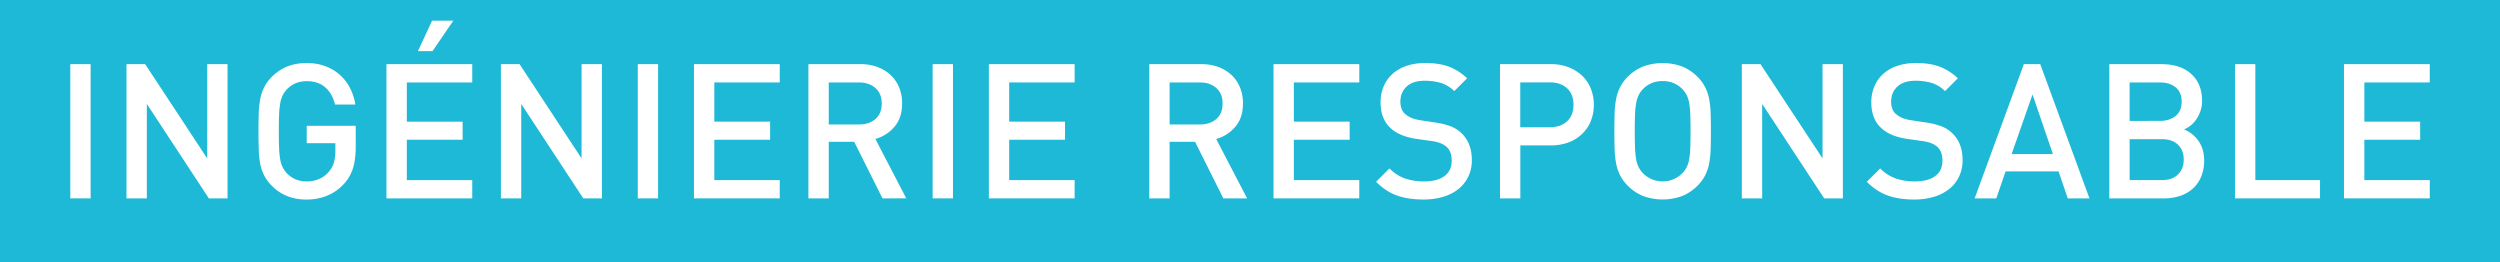 <svg xmlns="http://www.w3.org/2000/svg" id="Calque_1" data-name="Calque 1" viewBox="0 0 2705.13 283.47" preserveAspectRatio="xMinYMin">
  <defs>
    <style>
      .cls-1 {
        fill: #1eb9d6;
      }

      .cls-2 {
        isolation: isolate;
      }

      .cls-3 {
        fill: #fff;
      }

      .cls-4 {
        fill: none;
      }
    </style>
  </defs>
  <g>
    <rect class="cls-1" width="2705.13" height="283.47"/>
    <g class="cls-2">
      <path class="cls-3" d="M76.06,214.66V69.41h22V214.66Z"/>
      <path class="cls-3" d="M226,214.66l-67.12-102.2v102.2h-22V69.41h20.2l67.12,102v-102h22V214.66Z"/>
      <path class="cls-3" d="M384.92,158.36q0,14.28-3,23.77a45,45,0,0,1-10.1,17.23,50.86,50.86,0,0,1-18.25,12.55,58.84,58.84,0,0,1-21.73,4,55.46,55.46,0,0,1-21.22-3.78,49.46,49.46,0,0,1-16.31-10.91,45,45,0,0,1-8.27-11,49,49,0,0,1-4.38-12.55A91.9,91.9,0,0,1,280,162.13q-.3-8.67-.31-20.09t.31-20.1a92,92,0,0,1,1.74-15.5,48.87,48.87,0,0,1,4.38-12.55,44.79,44.79,0,0,1,8.27-11A49.65,49.65,0,0,1,310.66,72a55.65,55.65,0,0,1,21.22-3.77,56.51,56.51,0,0,1,20.61,3.57,48.5,48.5,0,0,1,26.52,24,58.93,58.93,0,0,1,5.5,17.34h-22q-2.85-12-10.61-18.67t-20-6.63q-13.06,0-21.62,9a26.76,26.76,0,0,0-4.39,6.33,31.58,31.58,0,0,0-2.65,8.46A90.63,90.63,0,0,0,302,123.88q-.31,7.35-.31,18.16t.31,18.15a90.79,90.79,0,0,0,1.22,12.35,31.58,31.58,0,0,0,2.65,8.46,26.56,26.56,0,0,0,4.39,6.33q8.57,9,21.62,9a33.76,33.76,0,0,0,13.37-2.65,27.72,27.72,0,0,0,10.5-7.75,26.13,26.13,0,0,0,5.61-10.2,47.39,47.39,0,0,0,1.53-12.65v-8.16h-31V136.12h53Z"/>
      <path class="cls-3" d="M418.17,214.66V69.41H511V89.2H440.2v42.43h60.39v19.59H440.2v43.66H511v19.78ZM468,55.33H452.24l15.3-33h23Z"/>
      <path class="cls-3" d="M631.15,214.66,564,112.46v102.2H542V69.41h20.2l67.11,102v-102h22V214.66Z"/>
      <path class="cls-3" d="M690.1,214.66V69.41h22V214.66Z"/>
      <path class="cls-3" d="M750.9,214.66V69.41h92.82V89.2h-70.8v42.43h60.39v19.59H772.92v43.66h70.8v19.78Z"/>
      <path class="cls-3" d="M954.89,214.66l-30.6-61.2H896.75v61.2h-22V69.41H931a51.88,51.88,0,0,1,18.67,3.17,42.42,42.42,0,0,1,14.18,8.76A38,38,0,0,1,973,94.81a45.37,45.37,0,0,1,3.16,17q0,15.72-8.36,25.4a41.64,41.64,0,0,1-20.61,13.16l33.46,64.26Zm-.81-102.61q0-10.81-6.84-16.83t-17.85-6H896.75v45.49h32.64q11,0,17.85-5.91T954.08,112.05Z"/>
      <path class="cls-3" d="M1009.16,214.66V69.41h22V214.66Z"/>
      <path class="cls-3" d="M1070,214.66V69.41h92.82V89.2H1092v42.43h60.39v19.59H1092v43.66h70.79v19.78Z"/>
      <path class="cls-3" d="M1323.73,214.66l-30.6-61.2h-27.55v61.2h-22V69.41h56.31a51.92,51.92,0,0,1,18.67,3.17,42.48,42.48,0,0,1,14.17,8.76,37.82,37.82,0,0,1,9.08,13.47,45.18,45.18,0,0,1,3.16,17q0,15.72-8.36,25.4A41.61,41.61,0,0,1,1316,150.4l33.45,64.26Zm-.82-102.61q0-10.81-6.83-16.83t-17.85-6h-32.65v45.49h32.65q11,0,17.85-5.91T1322.91,112.05Z"/>
      <path class="cls-3" d="M1378,214.66V69.41h92.83V89.2H1400v42.43h60.39v19.59H1400v43.66h70.8v19.78Z"/>
      <path class="cls-3" d="M1592.6,173.25a40.48,40.48,0,0,1-3.88,17.95,38.46,38.46,0,0,1-10.81,13.47,48.44,48.44,0,0,1-16.52,8.36,73.58,73.58,0,0,1-21,2.86q-16.51,0-28.66-4.29T1489,196.71l14.48-14.48a44,44,0,0,0,17.14,11,63.25,63.25,0,0,0,20.19,3.06q14.49,0,22.24-5.81t7.75-16.63q0-10.2-5.71-15.09-5.31-4.7-15.91-6.13L1532,150.2q-18.15-2.87-27.34-11.63-10.8-9.8-10.81-27.95a43.42,43.42,0,0,1,3.37-17.24,38.07,38.07,0,0,1,9.59-13.46,43.14,43.14,0,0,1,15.2-8.67,63,63,0,0,1,20.4-3.06q14.68,0,25.19,3.88a59.22,59.22,0,0,1,19.89,12.64l-13.87,13.87a35.4,35.4,0,0,0-14.69-8.87,61.25,61.25,0,0,0-17.34-2.34q-12.86,0-19.58,6.32T1515.28,110a22.43,22.43,0,0,0,1.23,7.55,13.64,13.64,0,0,0,4.08,5.92,25,25,0,0,0,6.42,4,43.37,43.37,0,0,0,9.49,2.55l17.34,2.65a79,79,0,0,1,16.12,4.08,35.46,35.46,0,0,1,10.81,6.74Q1592.59,154.27,1592.6,173.25Z"/>
      <path class="cls-3" d="M1724.6,113.48a45.89,45.89,0,0,1-3.27,17.54,40.21,40.21,0,0,1-9.38,13.87,42.84,42.84,0,0,1-14.69,9.19,53.67,53.67,0,0,1-19.18,3.26h-33v57.32h-22V69.41h55.08a52,52,0,0,1,19.18,3.37A44.87,44.87,0,0,1,1712,82a38.9,38.9,0,0,1,9.38,14A46.94,46.94,0,0,1,1724.6,113.48Zm-22,0q0-11.62-7-18t-18.66-6.33H1645v48.55h31.83q11.63,0,18.66-6.32T1702.56,113.48Z"/>
      <path class="cls-3" d="M1851.28,142q0,11.43-.31,20.09a92,92,0,0,1-1.73,15.51,49,49,0,0,1-4.38,12.55,45.23,45.23,0,0,1-8.27,11,49.4,49.4,0,0,1-16.32,10.91,61.42,61.42,0,0,1-42.43,0,49.4,49.4,0,0,1-16.32-10.91,44.92,44.92,0,0,1-8.26-11,48.64,48.64,0,0,1-4.39-12.55,92,92,0,0,1-1.73-15.51q-.32-8.67-.31-20.09t.31-20.1a92.08,92.08,0,0,1,1.73-15.5,48.51,48.51,0,0,1,4.39-12.55,44.73,44.73,0,0,1,8.26-11A49.58,49.58,0,0,1,1777.84,72a61.58,61.58,0,0,1,42.43,0,49.58,49.58,0,0,1,16.32,10.92,45,45,0,0,1,8.27,11,48.87,48.87,0,0,1,4.38,12.55,92.08,92.08,0,0,1,1.73,15.5Q1851.29,130.61,1851.28,142Zm-22,0q0-10.81-.31-18.16a93.5,93.5,0,0,0-1.22-12.44,30.54,30.54,0,0,0-2.65-8.47,28.52,28.52,0,0,0-4.39-6.22q-8.57-9-21.62-9t-21.63,9a26.72,26.72,0,0,0-4.38,6.33,31.93,31.93,0,0,0-2.66,8.46,90.63,90.63,0,0,0-1.22,12.34q-.32,7.35-.31,18.16t.31,18.05a93.21,93.21,0,0,0,1.22,12.35,30.56,30.56,0,0,0,2.66,8.46,27.58,27.58,0,0,0,4.38,6.22,29.76,29.76,0,0,0,9.59,6.73,30.78,30.78,0,0,0,24.07,0,29.76,29.76,0,0,0,9.59-6.73,28.28,28.28,0,0,0,4.39-6.22,30.47,30.47,0,0,0,2.65-8.36,90.79,90.79,0,0,0,1.22-12.35Q1829.26,152.86,1829.25,142Z"/>
      <path class="cls-3" d="M1973.88,214.66l-67.12-102.2v102.2h-22V69.41h20.2l67.12,102v-102h22V214.66Z"/>
      <path class="cls-3" d="M2123.62,173.25a40.48,40.48,0,0,1-3.88,17.95,38.57,38.57,0,0,1-10.81,13.47,48.62,48.62,0,0,1-16.52,8.36,73.58,73.58,0,0,1-21,2.86q-16.53,0-28.66-4.29T2020,196.71l14.48-14.48a44,44,0,0,0,17.14,11,63.31,63.31,0,0,0,20.2,3.06q14.49,0,22.24-5.81t7.75-16.63q0-10.2-5.72-15.09-5.3-4.7-15.91-6.13L2063,150.2q-18.17-2.87-27.34-11.63-10.82-9.8-10.81-27.95a43.25,43.25,0,0,1,3.37-17.24,38,38,0,0,1,9.58-13.46,43.14,43.14,0,0,1,15.2-8.67,63.07,63.07,0,0,1,20.4-3.06q14.68,0,25.19,3.88a59.26,59.26,0,0,1,19.9,12.64l-13.87,13.87A35.46,35.46,0,0,0,2090,89.71a61.32,61.32,0,0,0-17.35-2.34q-12.84,0-19.58,6.32T2046.3,110a22.69,22.69,0,0,0,1.22,7.55,13.81,13.81,0,0,0,4.08,5.92,25.27,25.27,0,0,0,6.43,4,43.42,43.42,0,0,0,9.48,2.55l17.35,2.65a78.89,78.89,0,0,1,16.11,4.08,35.46,35.46,0,0,1,10.81,6.74Q2123.61,154.27,2123.62,173.25Z"/>
      <path class="cls-3" d="M2237.45,214.66l-10-29.17h-57.32l-10,29.17h-23.45l53.24-145.25h17.75l53.24,145.25Zm-38.15-112.4-22.64,64.46h44.68Z"/>
      <path class="cls-3" d="M2385,173.66a44.51,44.51,0,0,1-3.27,17.64,35.75,35.75,0,0,1-9.07,12.85,38.57,38.57,0,0,1-13.88,7.86,56.07,56.07,0,0,1-17.64,2.65h-58.76V69.41h56.51q20.4,0,32.13,10.61t11.74,29.17a33,33,0,0,1-1.74,10.92,36.91,36.91,0,0,1-4.49,9,31,31,0,0,1-6.22,6.74,27.78,27.78,0,0,1-7.14,4.18,32.82,32.82,0,0,1,8.16,4.59,36.2,36.2,0,0,1,6.94,7,33.36,33.36,0,0,1,4.89,9.58A39.4,39.4,0,0,1,2385,173.66ZM2360.67,110q0-10.2-6.53-15.51T2337,89.2h-32.65v41.62H2337q10.6,0,17.13-5.31T2360.67,110Zm2.25,62.63q0-9.79-6.12-15.91t-17.75-6.13h-34.69v44.28h34.69q11.63,0,17.75-6.23T2362.92,172.64Z"/>
      <path class="cls-3" d="M2418.4,214.66V69.41h22V194.88h70v19.78Z"/>
      <path class="cls-3" d="M2536.31,214.66V69.41h92.82V89.2h-70.79v42.43h60.39v19.59h-60.39v43.66h70.79v19.78Z"/>
    </g>
  </g>
  <rect class="cls-4" width="2705.13" height="283.47"/>
</svg>
